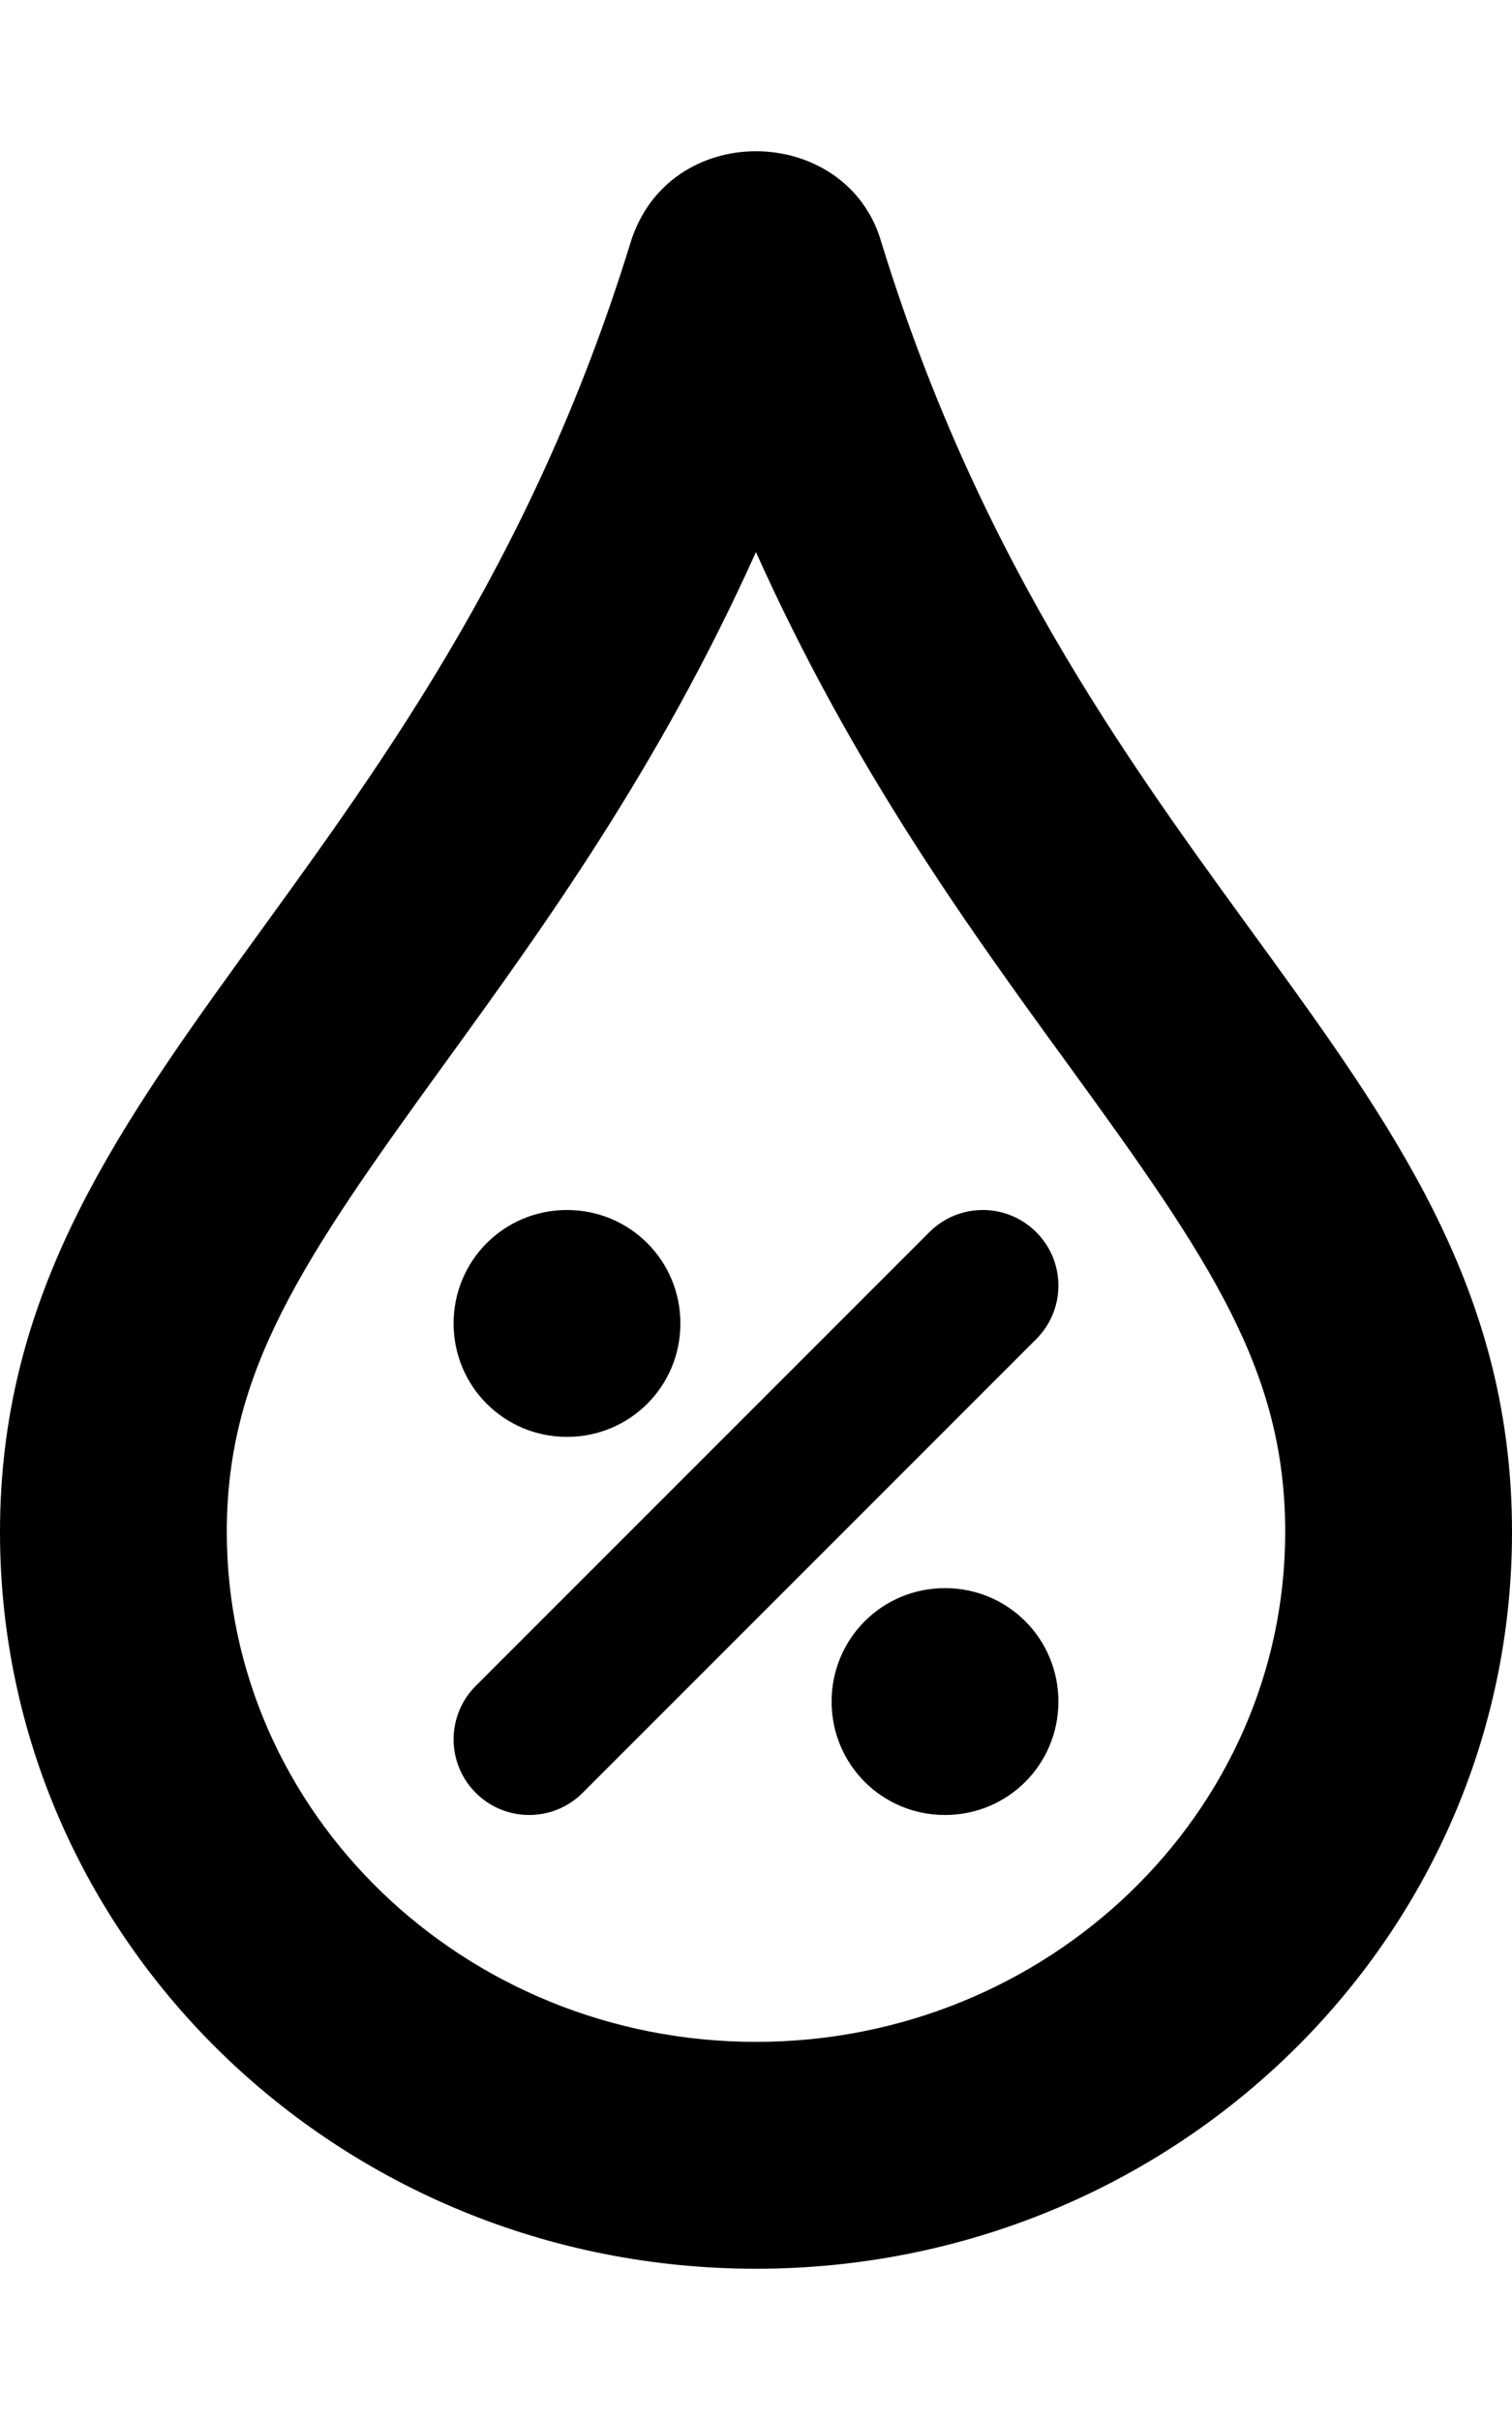 <svg xmlns="http://www.w3.org/2000/svg" viewBox="0 0 320 512"><!-- Font Awesome Pro 6.0.0-alpha2 by @fontawesome - https://fontawesome.com License - https://fontawesome.com/license (Commercial License) --><path d="M186.562 51.361C182.932 38.596 171.479 32 159.99 32C148.74 32 137.457 38.32 133.438 51.361C90.938 189.283 0 226.908 0 324.141C0 410.219 71.562 480 160 480S320 410.219 320 324.141C320 226.361 229.273 190.049 186.562 51.361ZM160 432C98.242 432 48 383.615 48 324.141C48 290.197 63.762 266.877 93.967 225.213C114.816 196.453 139.463 162.457 159.986 116.799C180.592 162.73 205.313 196.717 226.219 225.461C256.301 266.822 272 289.994 272 324.141C272 383.615 221.758 432 160 432ZM120 304C133.312 304 144 293.312 144 280S133.312 256 120 256S96 266.688 96 280S106.688 304 120 304ZM196.688 260.688L100.688 356.688C94.438 362.938 94.438 373.063 100.688 379.312C103.812 382.438 107.906 384 112 384S120.188 382.438 123.312 379.312L219.312 283.312C225.562 277.062 225.562 266.937 219.312 260.688S202.938 254.438 196.688 260.688ZM200 336C186.688 336 176 346.688 176 360S186.688 384 200 384S224 373.312 224 360S213.312 336 200 336Z"/></svg>
